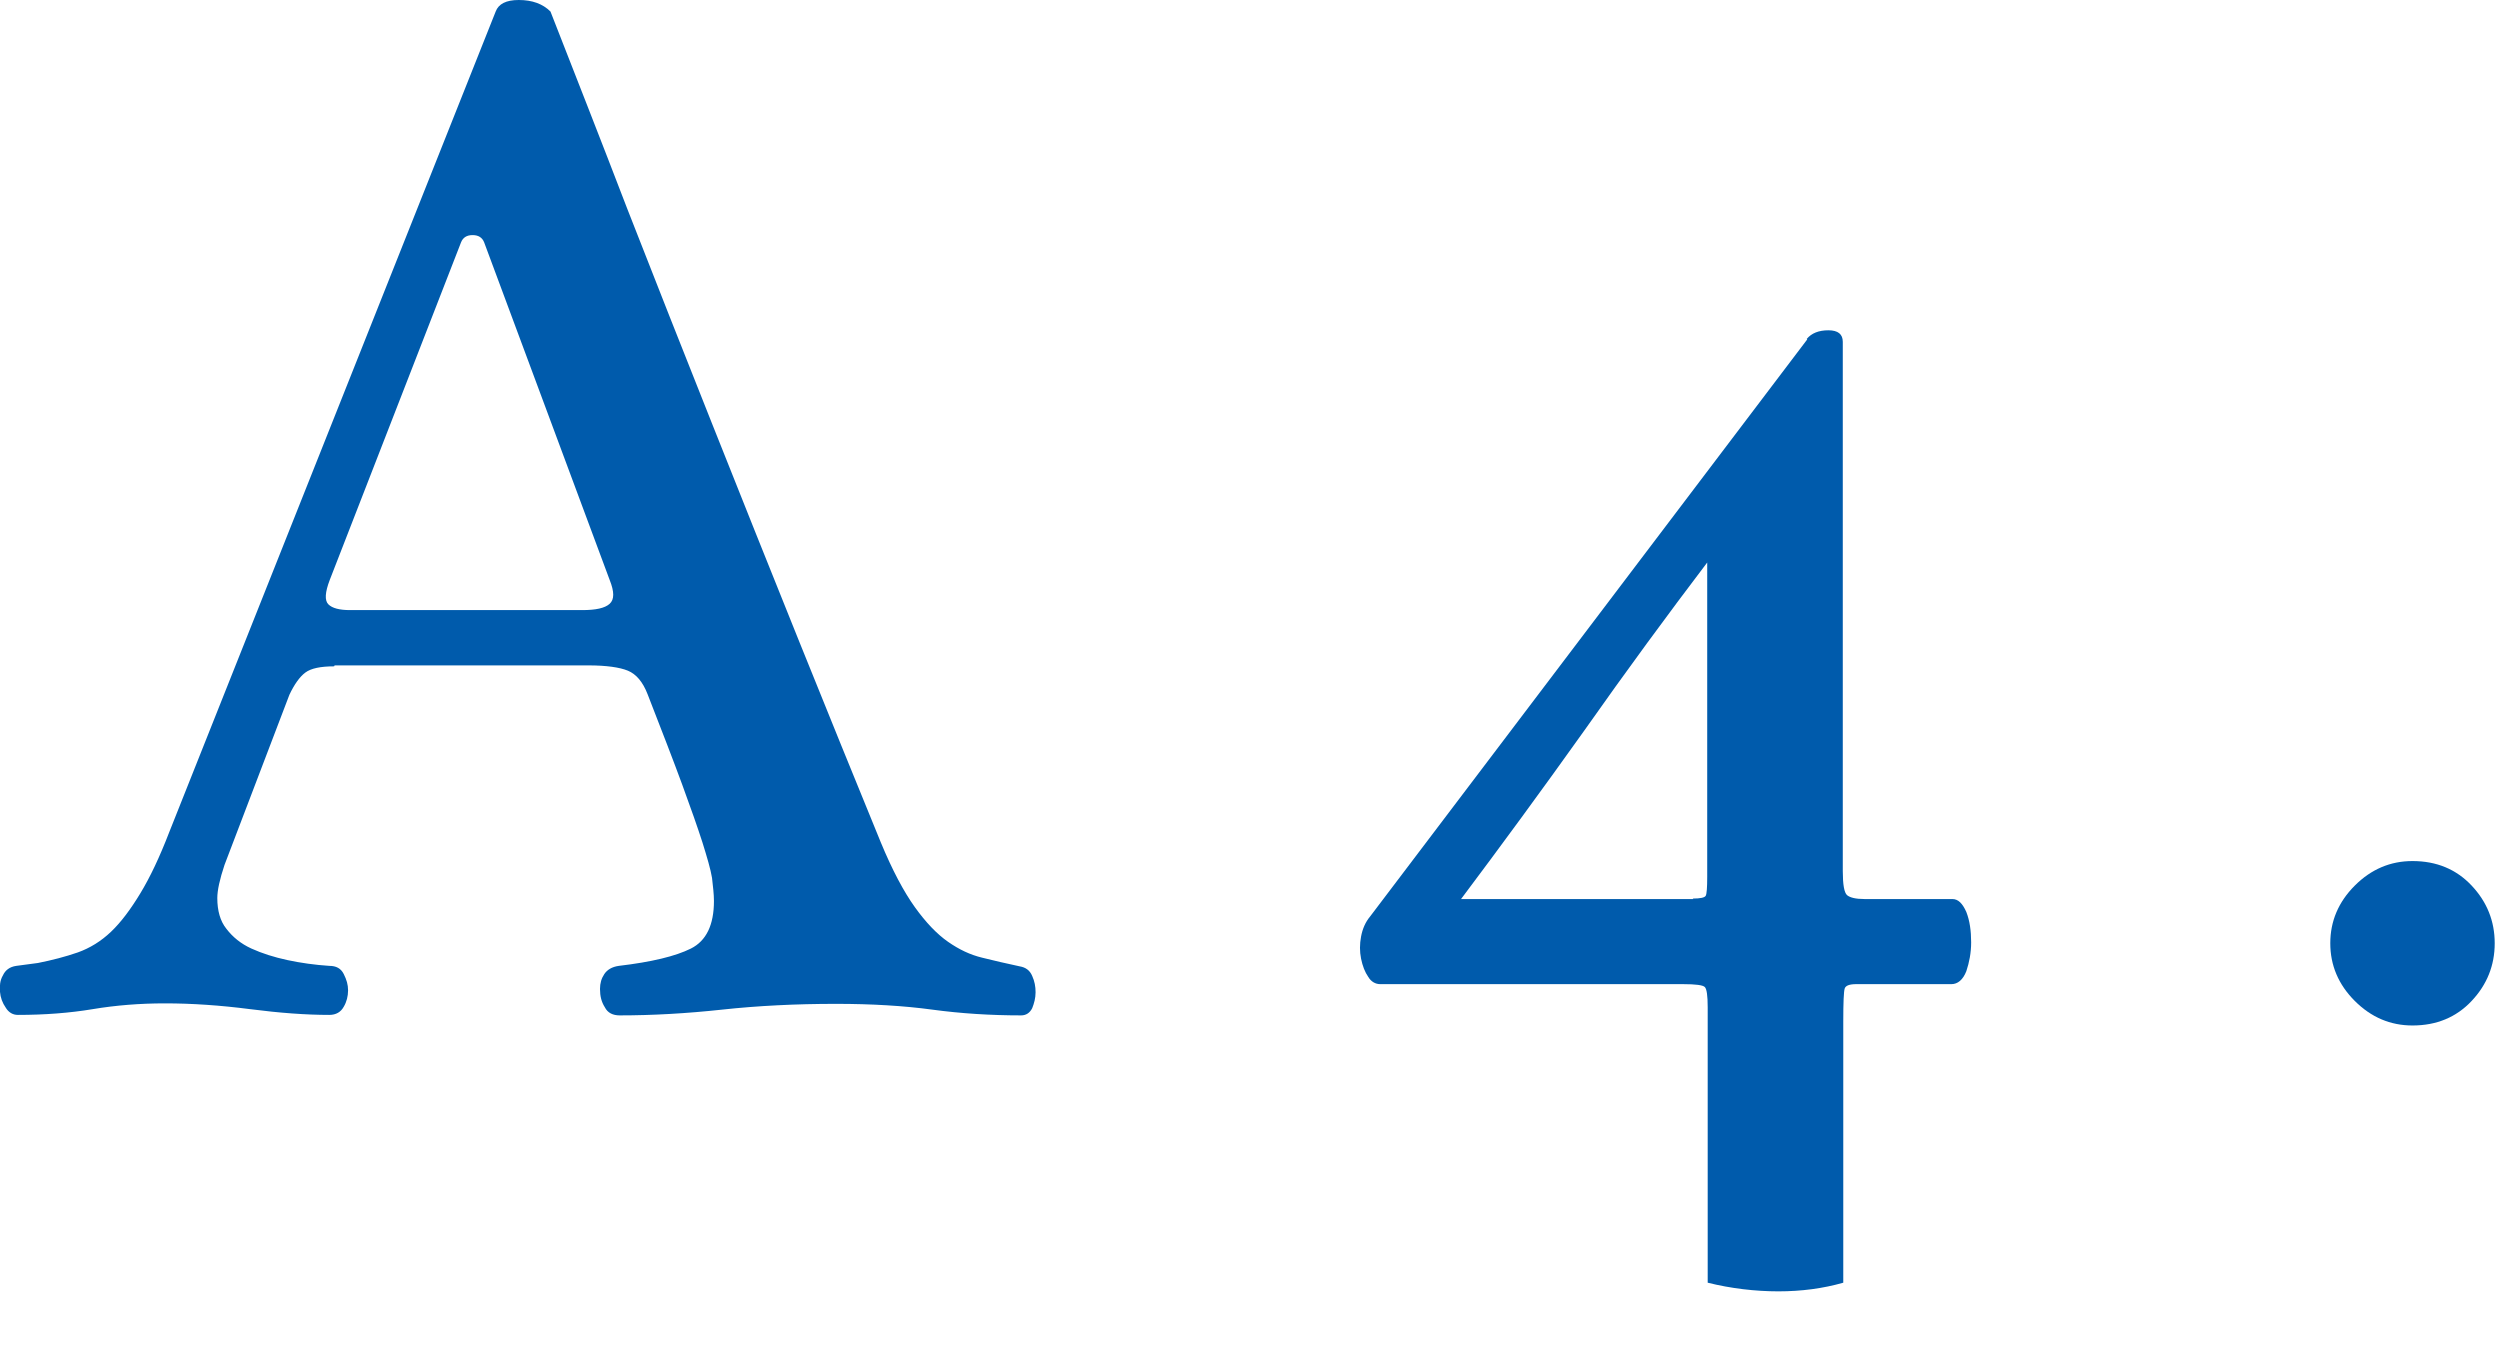 <?xml version="1.0" encoding="UTF-8"?><svg id="_レイヤー_2" xmlns="http://www.w3.org/2000/svg" viewBox="0 0 52 28"><defs><style>.cls-1{fill:none;}.cls-2{fill:#005bac;}</style></defs><g id="_レイヤー_1-2"><path class="cls-2" d="M6.95,13.86c-.28,0-.48.04-.6.13-.12.09-.23.25-.33.46l-1.35,3.54c-.1.3-.15.53-.15.69,0,.26.06.48.19.64.13.17.3.31.52.41.22.1.47.18.75.24.28.06.57.1.87.12.14,0,.24.05.3.17s.09.22.09.34-.03.24-.09.34c-.06.11-.16.17-.3.17-.48,0-1.03-.04-1.65-.12-.62-.08-1.21-.12-1.77-.12-.52,0-1.02.04-1.5.12-.48.08-1,.12-1.56.12-.1,0-.19-.05-.25-.15-.07-.1-.11-.21-.12-.33-.01-.12,0-.24.06-.34.05-.11.14-.18.28-.2l.45-.06c.3-.06.57-.13.83-.22.25-.09.48-.23.69-.43s.41-.47.61-.8c.2-.33.4-.75.6-1.27L10.31.24c.06-.16.22-.24.48-.24.28,0,.5.08.66.24.5,1.28,1.04,2.65,1.6,4.11.57,1.46,1.16,2.95,1.76,4.46.6,1.51,1.2,3.01,1.8,4.5s1.17,2.89,1.71,4.21c.24.58.48,1.03.71,1.35.23.32.46.56.69.72.23.16.46.27.71.33.24.06.5.12.78.18.12.02.21.08.26.2.05.11.07.22.07.34s-.03.23-.07.33c-.05.1-.13.15-.23.15-.64,0-1.26-.04-1.85-.12-.59-.08-1.26-.12-2-.12-.84,0-1.63.04-2.37.12-.74.08-1.45.12-2.13.12-.14,0-.25-.05-.31-.17-.07-.11-.1-.23-.1-.38,0-.12.03-.22.09-.31.06-.09.16-.15.3-.17.68-.08,1.18-.2,1.5-.36.32-.16.48-.49.48-.99,0-.14-.02-.3-.04-.48-.03-.18-.1-.42-.2-.74-.1-.31-.24-.71-.42-1.2-.18-.49-.42-1.11-.72-1.88-.1-.26-.24-.42-.41-.49s-.45-.11-.82-.11h-5.28ZM12.11,12.69c.28,0,.47-.04.57-.13s.1-.25,0-.5l-2.61-7.02c-.04-.1-.12-.15-.24-.15s-.2.05-.24.15l-2.73,7.02c-.1.26-.11.43-.03.51.08.08.23.12.45.12h4.83Z"/><path class="cls-2" d="M37.58,7.05c.1-.12.25-.18.45-.18s.3.08.3.24v11.01c0,.28.03.45.09.5.06.05.18.08.36.08h1.83c.12,0,.21.09.29.27.07.18.1.39.1.63,0,.22-.04.42-.1.6-.07.18-.18.27-.31.27h-1.98c-.14,0-.22.03-.24.09-.02.06-.03.29-.03.69v5.43c-.42.12-.87.18-1.35.18s-.99-.06-1.47-.18v-5.73c0-.24-.02-.38-.06-.42s-.19-.06-.45-.06h-6.3c-.1,0-.19-.05-.25-.15-.07-.1-.12-.23-.15-.38-.03-.15-.03-.3,0-.46.03-.16.09-.3.19-.42l9.09-12ZM35.21,18.69c.16,0,.25-.02.27-.06.02-.04.03-.17.03-.39v-6.54c-.82,1.08-1.68,2.25-2.56,3.5-.89,1.25-1.75,2.42-2.56,3.5h4.83Z"/><path class="cls-2" d="M50.18,21.33c-.46,0-.86-.17-1.2-.51-.34-.34-.51-.74-.51-1.2s.17-.86.51-1.2c.34-.34.74-.51,1.2-.51.5,0,.91.17,1.23.51.32.34.48.74.48,1.2s-.16.86-.48,1.2c-.32.34-.73.51-1.23.51Z"/><rect class="cls-1" width="52" height="28"/></g></svg>